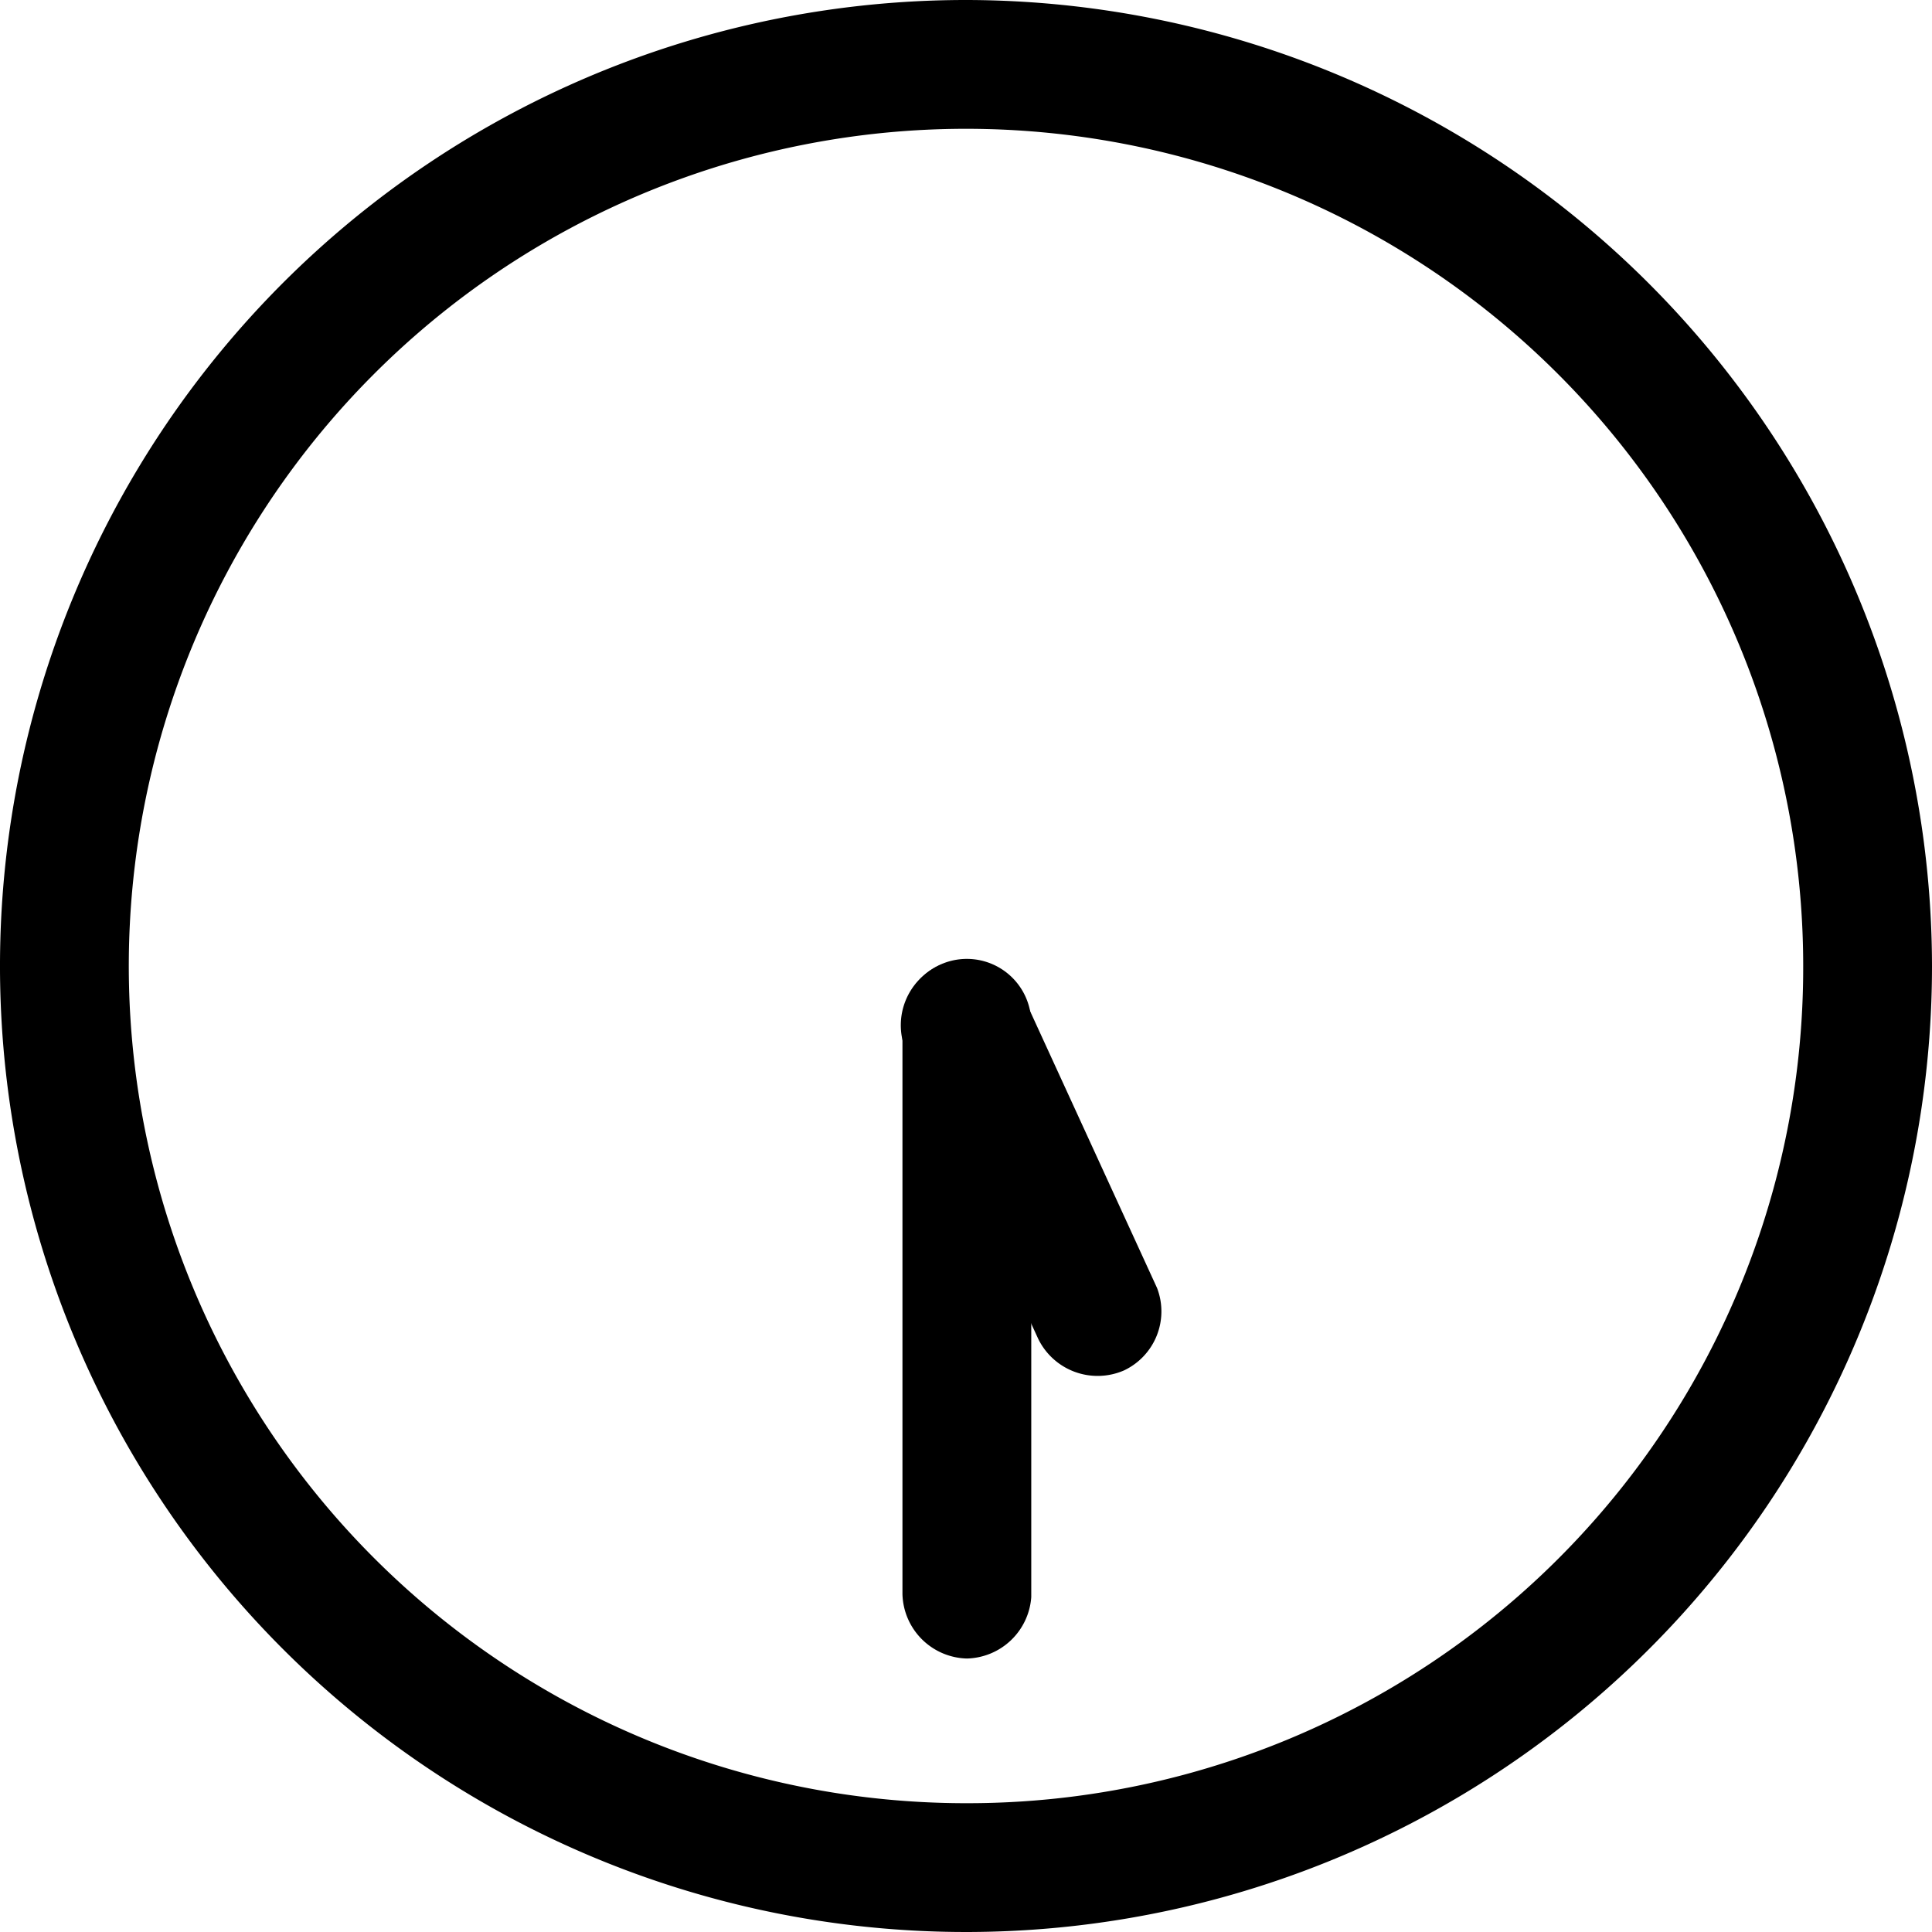 <svg id="_1730" data-name="1730" xmlns="http://www.w3.org/2000/svg" viewBox="0 0 45 45"><path d="M24,1.5A22.5,22.5,0,1,0,46.48,24,22.53,22.53,0,0,0,24,1.5Zm0,42A19.5,19.5,0,1,1,43.48,24,19.46,19.46,0,0,1,24,43.5Z" transform="translate(-1.48 -1.5)"/><path d="M27.66,33.42a1.54,1.54,0,0,1-2-.74l-3.1-6.76A1.53,1.53,0,0,1,23.33,24a1.54,1.54,0,0,1,2,.74l3.1,6.76A1.52,1.52,0,0,1,27.66,33.42Z" transform="translate(-1.48 -1.5)"/><path d="M24,40.13a1.54,1.54,0,0,1-1.5-1.5V25.3a1.5,1.5,0,0,1,3,.07V38.7A1.54,1.54,0,0,1,24,40.13Z" transform="translate(-1.48 -1.5)"/></svg>